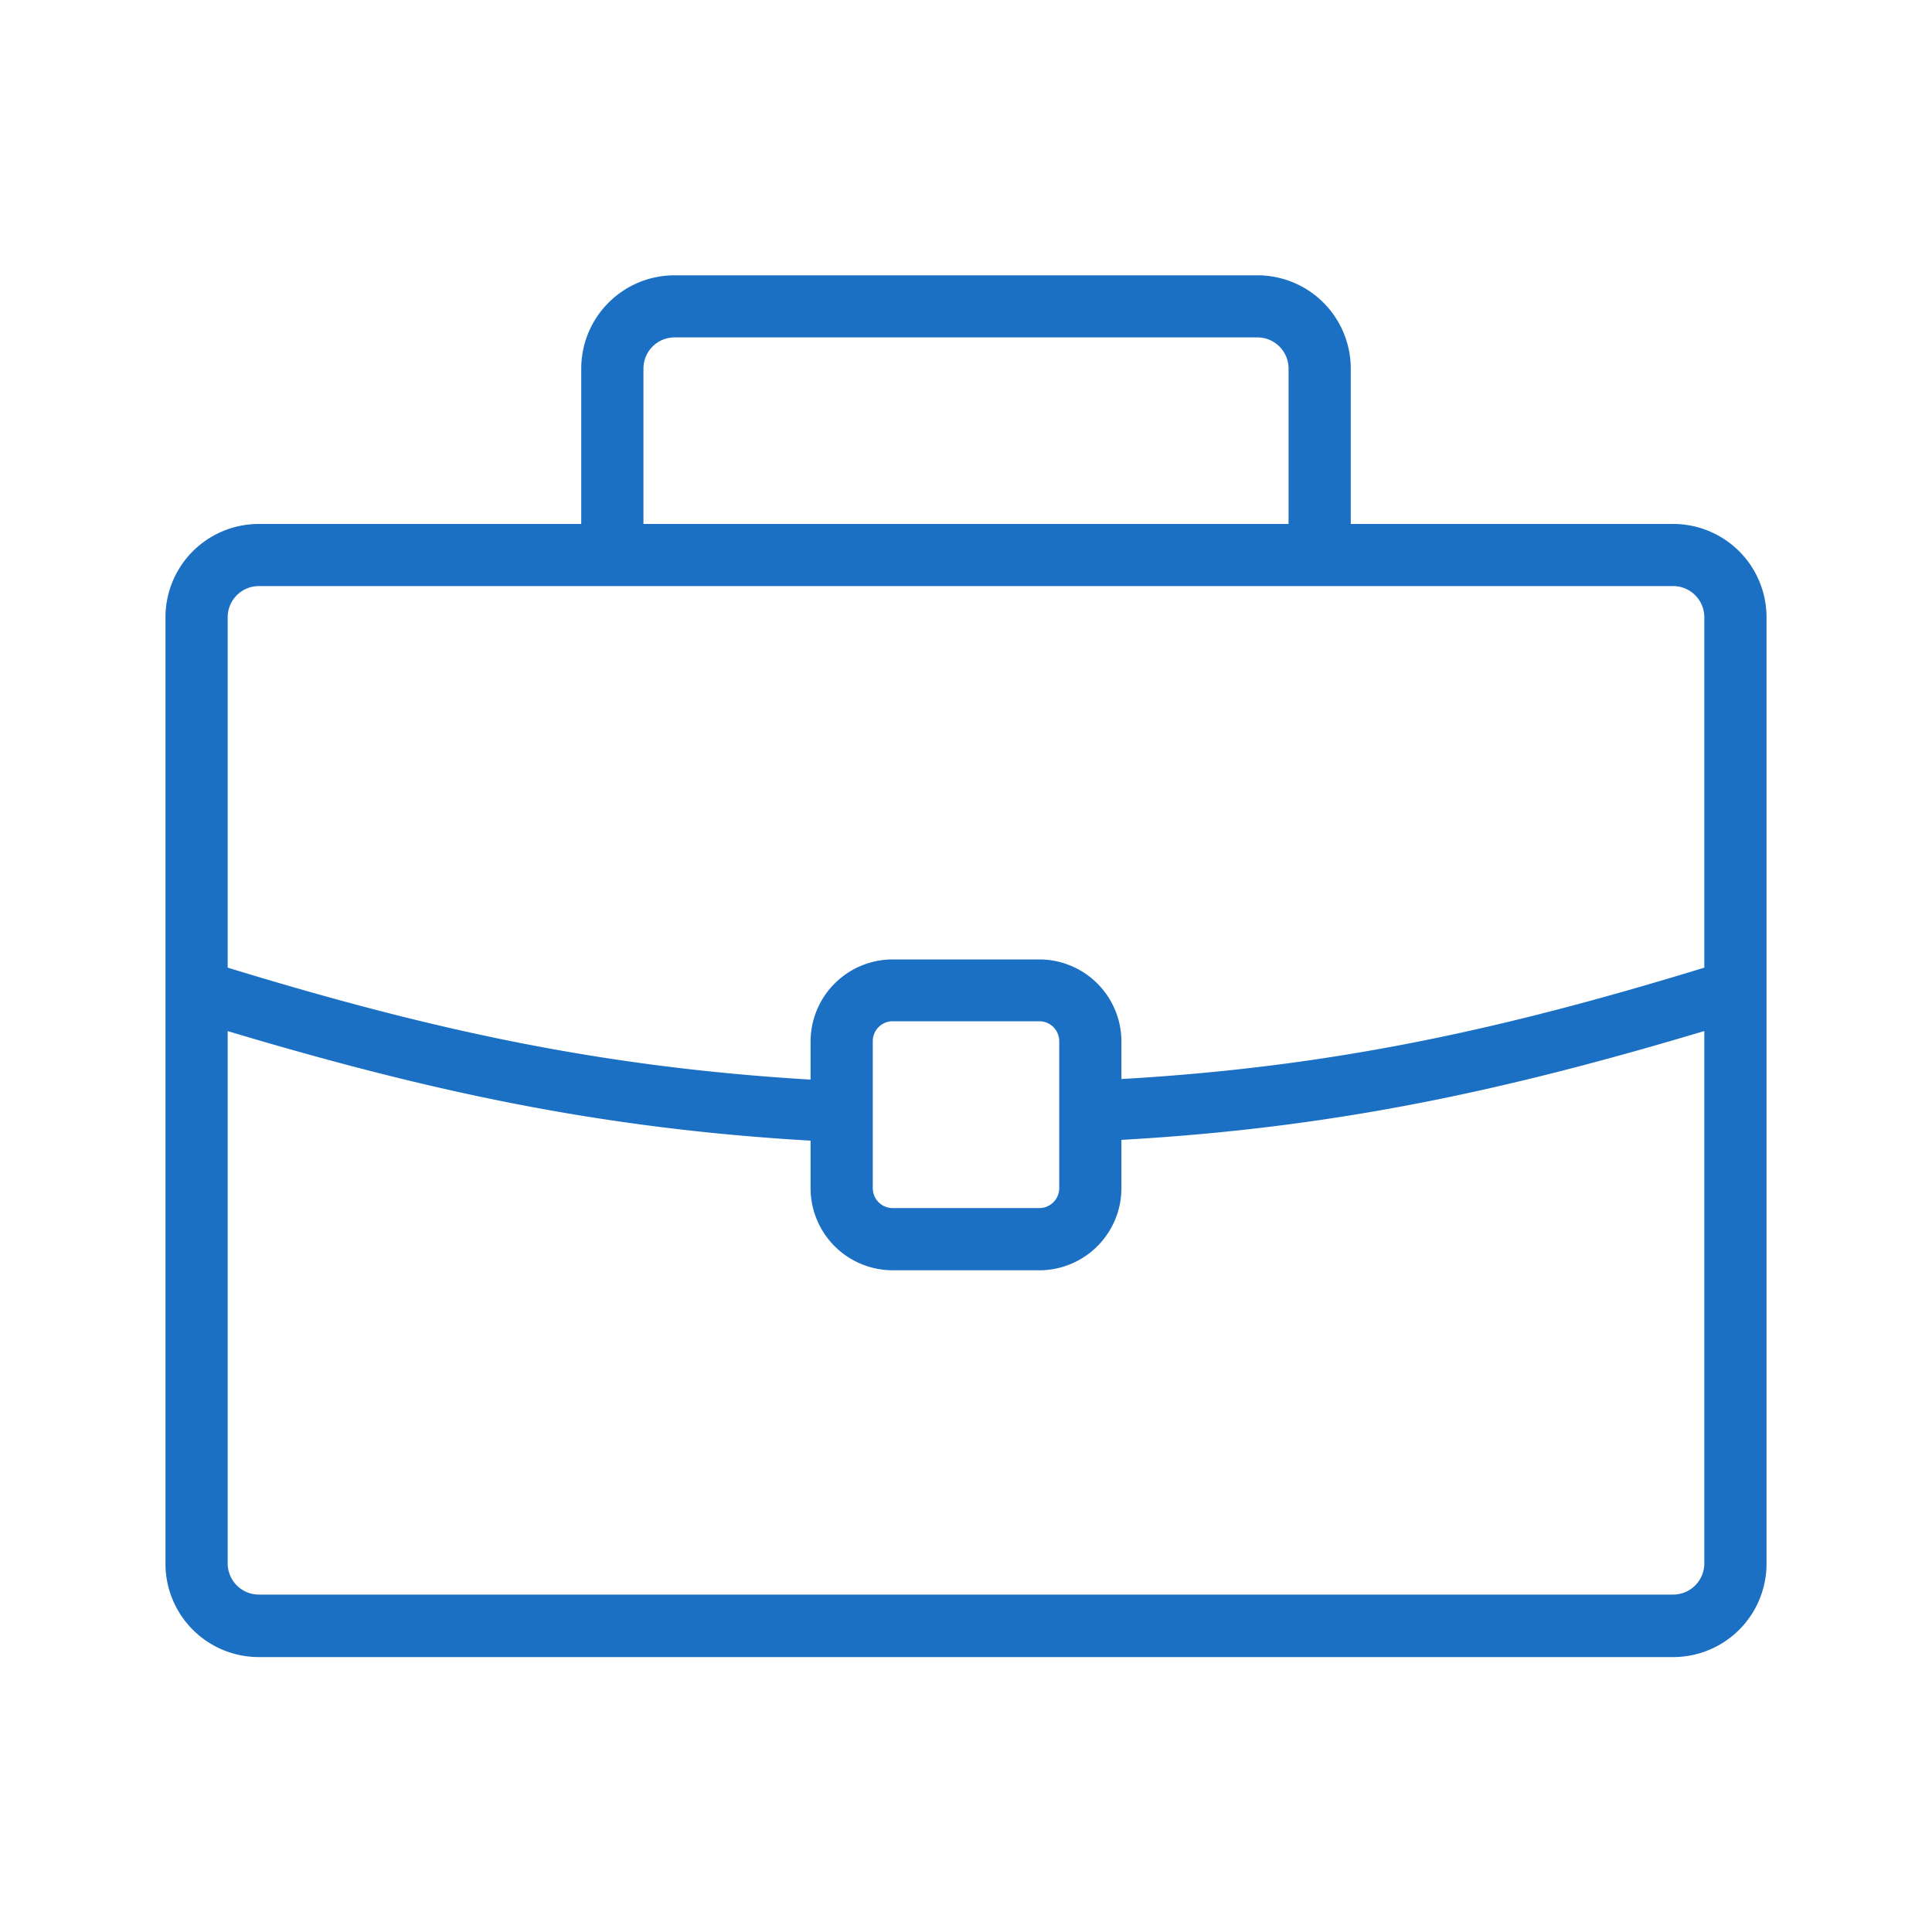 <?xml version="1.0" encoding="UTF-8"?>
<svg xmlns="http://www.w3.org/2000/svg" id="Layer_1" data-name="Layer 1" viewBox="0 0 200 200">
  <path d="M173.22,54.24H139.83V38.15a9.66,9.66,0,0,0-9.66-9.65H69.83a9.66,9.66,0,0,0-9.66,9.65V54.24H26.78a9.66,9.66,0,0,0-9.65,9.65v98a9.66,9.66,0,0,0,9.65,9.65H173.22a9.66,9.66,0,0,0,9.65-9.65v-98A9.66,9.66,0,0,0,173.22,54.24ZM66.61,38.15a3.22,3.22,0,0,1,3.22-3.22h60.34a3.22,3.22,0,0,1,3.22,3.22V54.24H66.61Zm109.82,123.7a3.23,3.23,0,0,1-3.21,3.22H26.78a3.23,3.23,0,0,1-3.21-3.22V106.74C44.5,113,62.1,116.81,83.91,118.08V123a8.51,8.51,0,0,0,8.5,8.5h15.18a8.51,8.51,0,0,0,8.5-8.5V118c21.81-1.23,39.41-5,60.34-11.27ZM90.35,123V107.78a2.06,2.06,0,0,1,2.06-2.06h15.18a2.06,2.06,0,0,1,2.06,2.06V123a2.06,2.06,0,0,1-2.06,2.06H92.41A2.06,2.06,0,0,1,90.35,123Zm86.08-22.83c-20.9,6.41-38.51,10.28-60.34,11.53v-3.88a8.51,8.51,0,0,0-8.5-8.5H92.41a8.51,8.51,0,0,0-8.5,8.5v3.94c-21.83-1.3-39.43-5.19-60.34-11.59V63.89a3.23,3.23,0,0,1,3.21-3.22H173.22a3.23,3.23,0,0,1,3.21,3.22Z" fill="#1c70c4"></path>
</svg>
